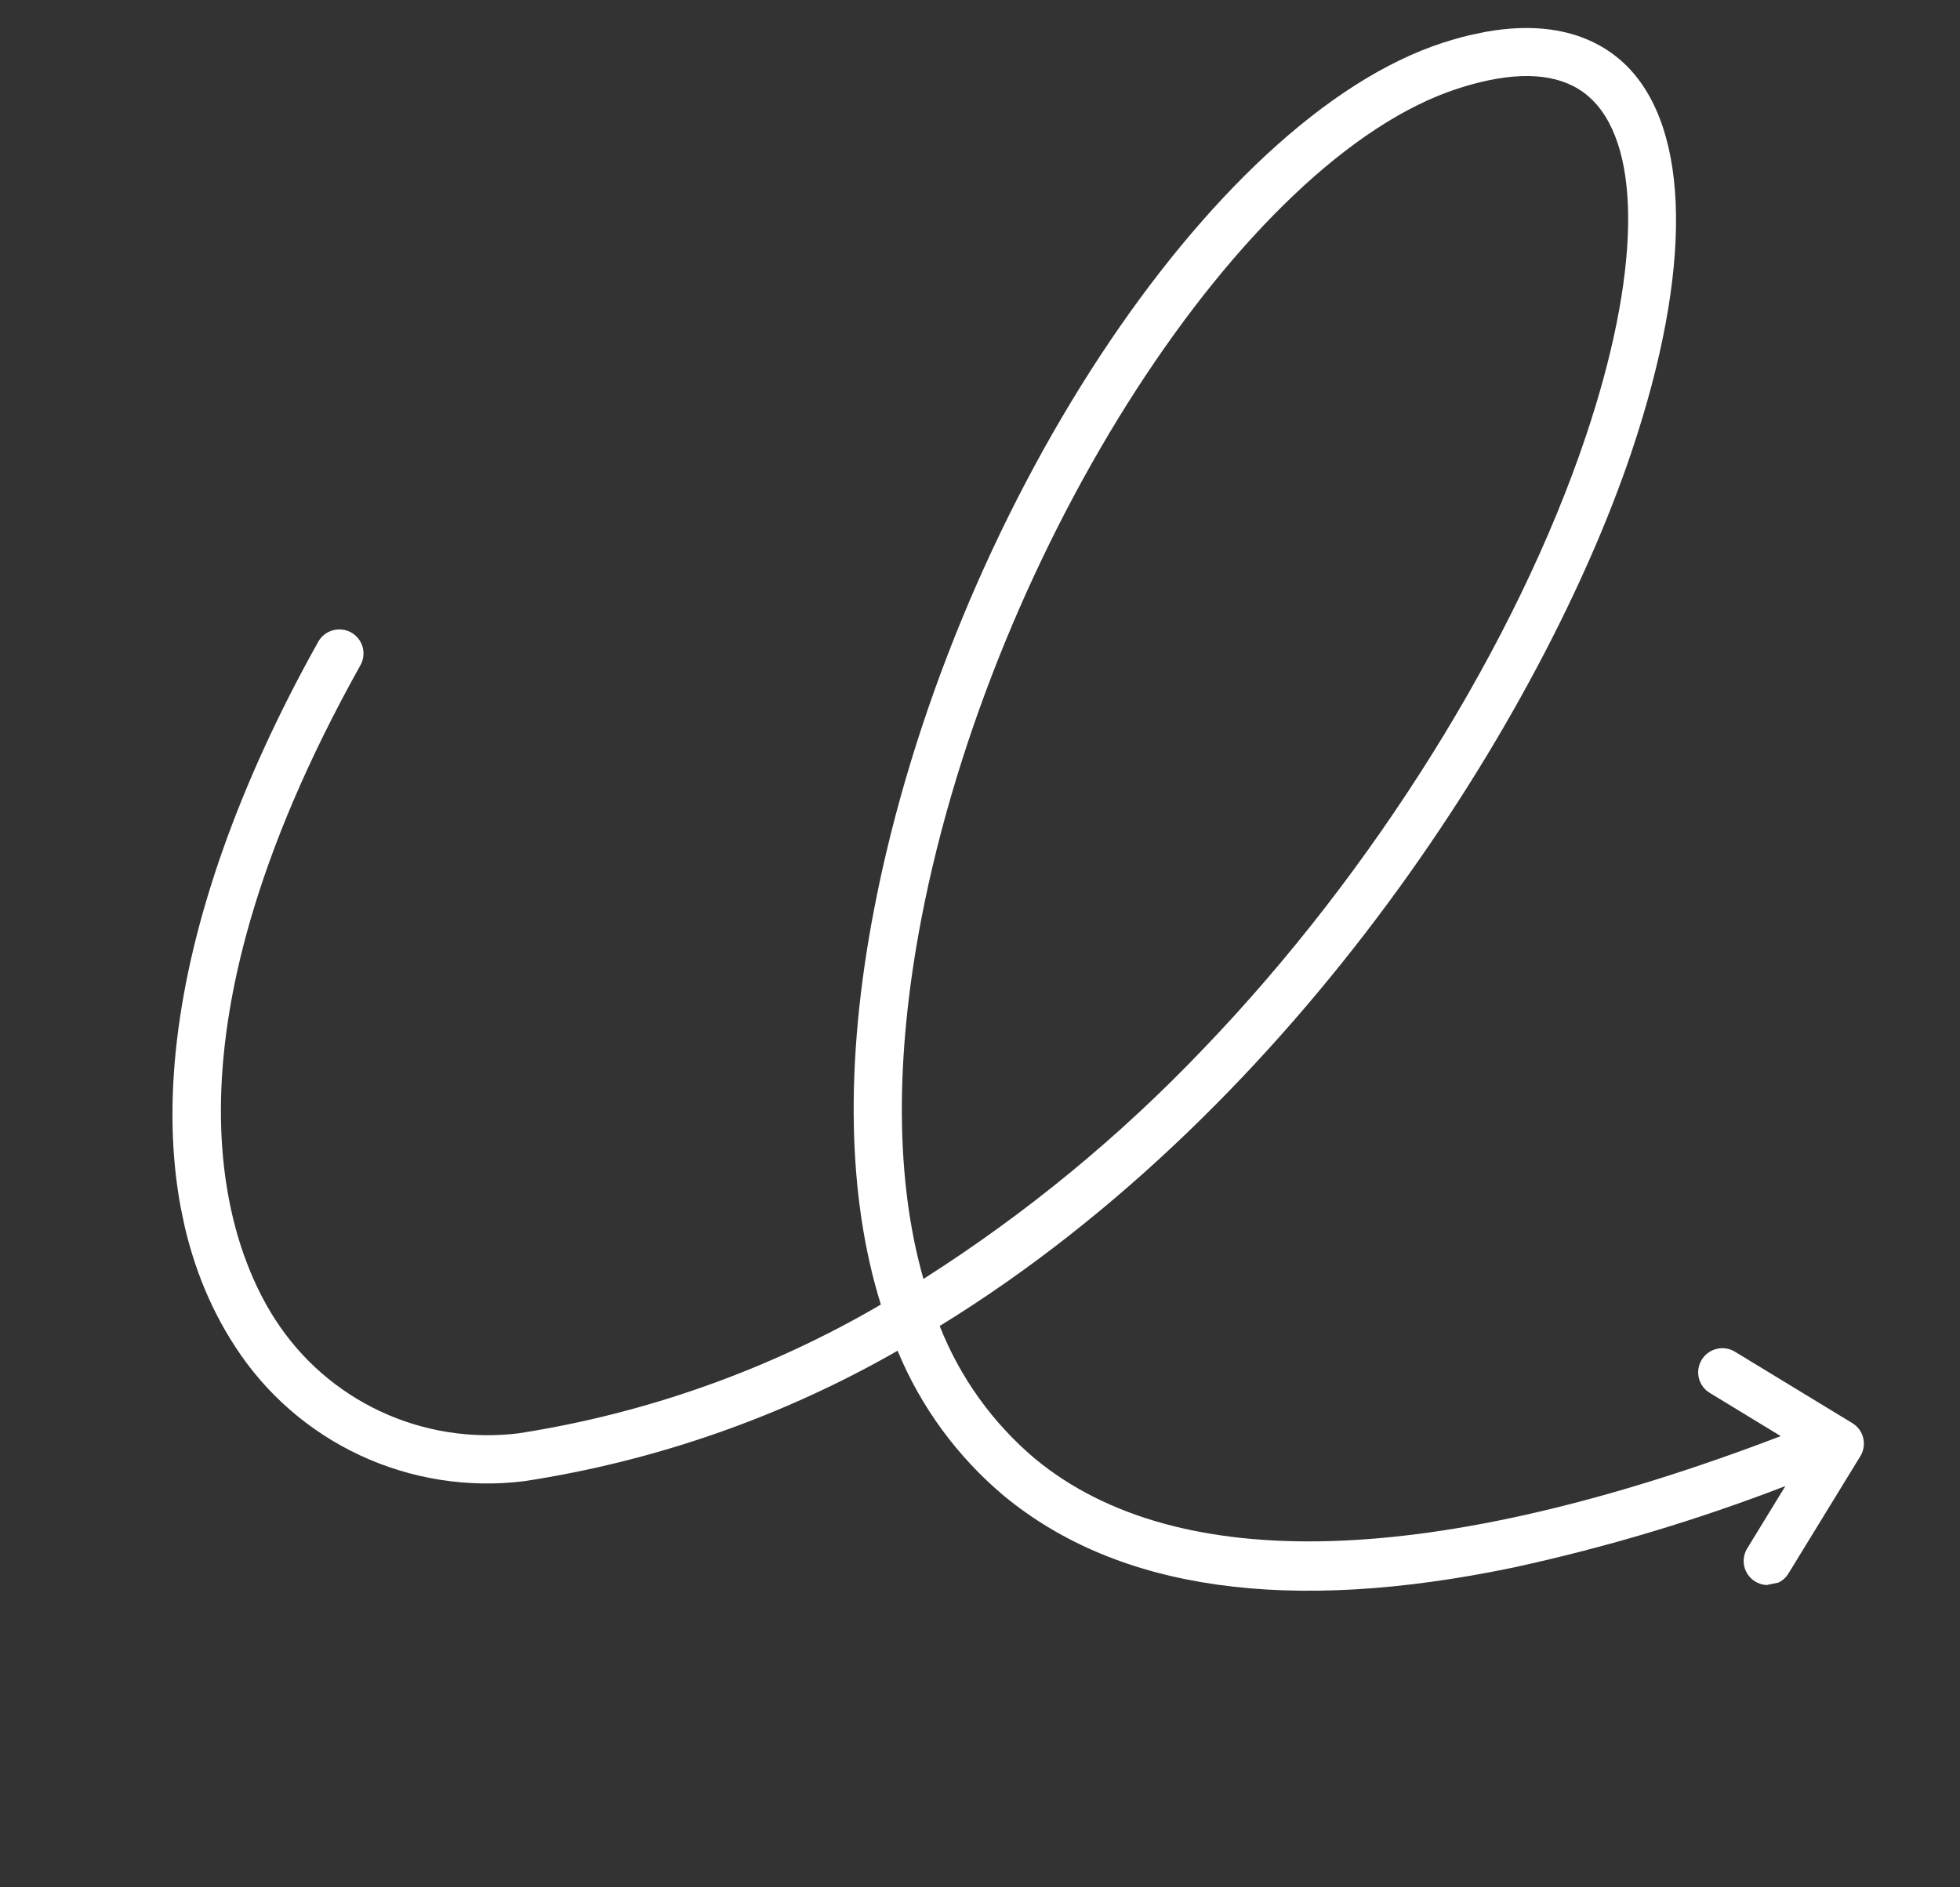 <?xml version="1.0" encoding="UTF-8"?> <svg xmlns="http://www.w3.org/2000/svg" width="378" height="364" viewBox="0 0 378 364" fill="none"><rect x="0" y="0" width="378" height="364" fill="#333333" stroke="none"/> <g clip-path="url(#clip0_76_202)"> <path d="M334.719 260.776C334.196 260.435 333.61 260.203 332.995 260.094C332.38 259.984 331.75 259.998 331.14 260.136C330.531 260.274 329.955 260.532 329.448 260.896C328.94 261.26 328.511 261.722 328.185 262.254C327.86 262.786 327.645 263.378 327.553 263.994C327.461 264.61 327.495 265.238 327.651 265.841C327.808 266.444 328.084 267.009 328.464 267.503C328.844 267.997 329.319 268.409 329.863 268.716L343.432 276.977C276.789 302.434 227.095 304.023 199.621 281.349C191.456 274.465 185.136 265.664 181.229 255.738C250.447 213.186 297.793 137.412 314.721 86.951C326.395 52.16 326.047 25.134 313.79 12.777C308.287 7.264 297.642 1.975 278.315 8.23C233.482 22.74 183.229 99.264 168.58 175.344C162.873 204.97 163.41 230.867 169.882 251.607C148.359 264.182 124.658 272.606 100.019 276.438C90.932 277.556 81.716 276.1 73.427 272.238C65.138 268.375 58.11 262.262 53.149 254.599C44.363 241.153 28.364 201.943 69.497 128.325C69.8 127.791 69.995 127.204 70.069 126.595C70.143 125.987 70.096 125.37 69.931 124.78C69.765 124.19 69.484 123.639 69.104 123.158C68.724 122.677 68.252 122.276 67.715 121.977C67.178 121.679 66.586 121.489 65.974 121.42C65.362 121.351 64.743 121.403 64.151 121.574C63.559 121.745 63.007 122.03 62.526 122.415C62.045 122.799 61.646 123.275 61.35 123.814C30.65 178.758 24.811 228.282 45.333 259.68C51.227 268.812 59.59 276.096 69.459 280.693C79.328 285.291 90.302 287.015 101.119 285.667C126.461 281.783 150.869 273.254 173.107 260.511C177.594 271.359 184.637 280.966 193.642 288.52C215.749 306.742 248.642 311.338 291.866 302.324C309.726 298.439 327.262 293.188 344.317 286.617L337.073 298.46C336.721 298.982 336.479 299.569 336.361 300.186C336.242 300.803 336.25 301.437 336.385 302.05C336.519 302.664 336.776 303.243 337.142 303.755C337.507 304.266 337.973 304.698 338.51 305.024C339.048 305.351 339.646 305.566 340.27 305.655C340.893 305.745 341.528 305.708 342.137 305.546C342.746 305.384 343.316 305.101 343.812 304.714C344.309 304.327 344.722 303.843 345.026 303.293L358.778 280.854C359.098 280.333 359.312 279.754 359.407 279.151C359.503 278.547 359.478 277.931 359.334 277.337C359.19 276.744 358.93 276.184 358.569 275.692C358.208 275.199 357.753 274.782 357.229 274.465L334.719 260.776ZM177.714 177.086C191.565 105.217 239.898 30.437 281.156 17.084C283.099 16.445 285.074 15.913 287.075 15.491C296.013 13.627 302.761 14.914 307.169 19.351C316.719 28.958 316.235 53.124 305.895 83.984C292.489 123.964 264.893 168.149 232.078 202.28C215.958 219.207 197.829 234.112 178.093 246.665C172.708 227.78 172.505 204.175 177.713 177.079L177.714 177.086Z" fill="white"></path> </g> <defs> <clipPath id="clip0_76_202"> <rect width="80.56" height="75.983" fill="white" transform="translate(378 297.924) scale(4.005) rotate(168.22)"></rect> </clipPath> </defs> </svg> 